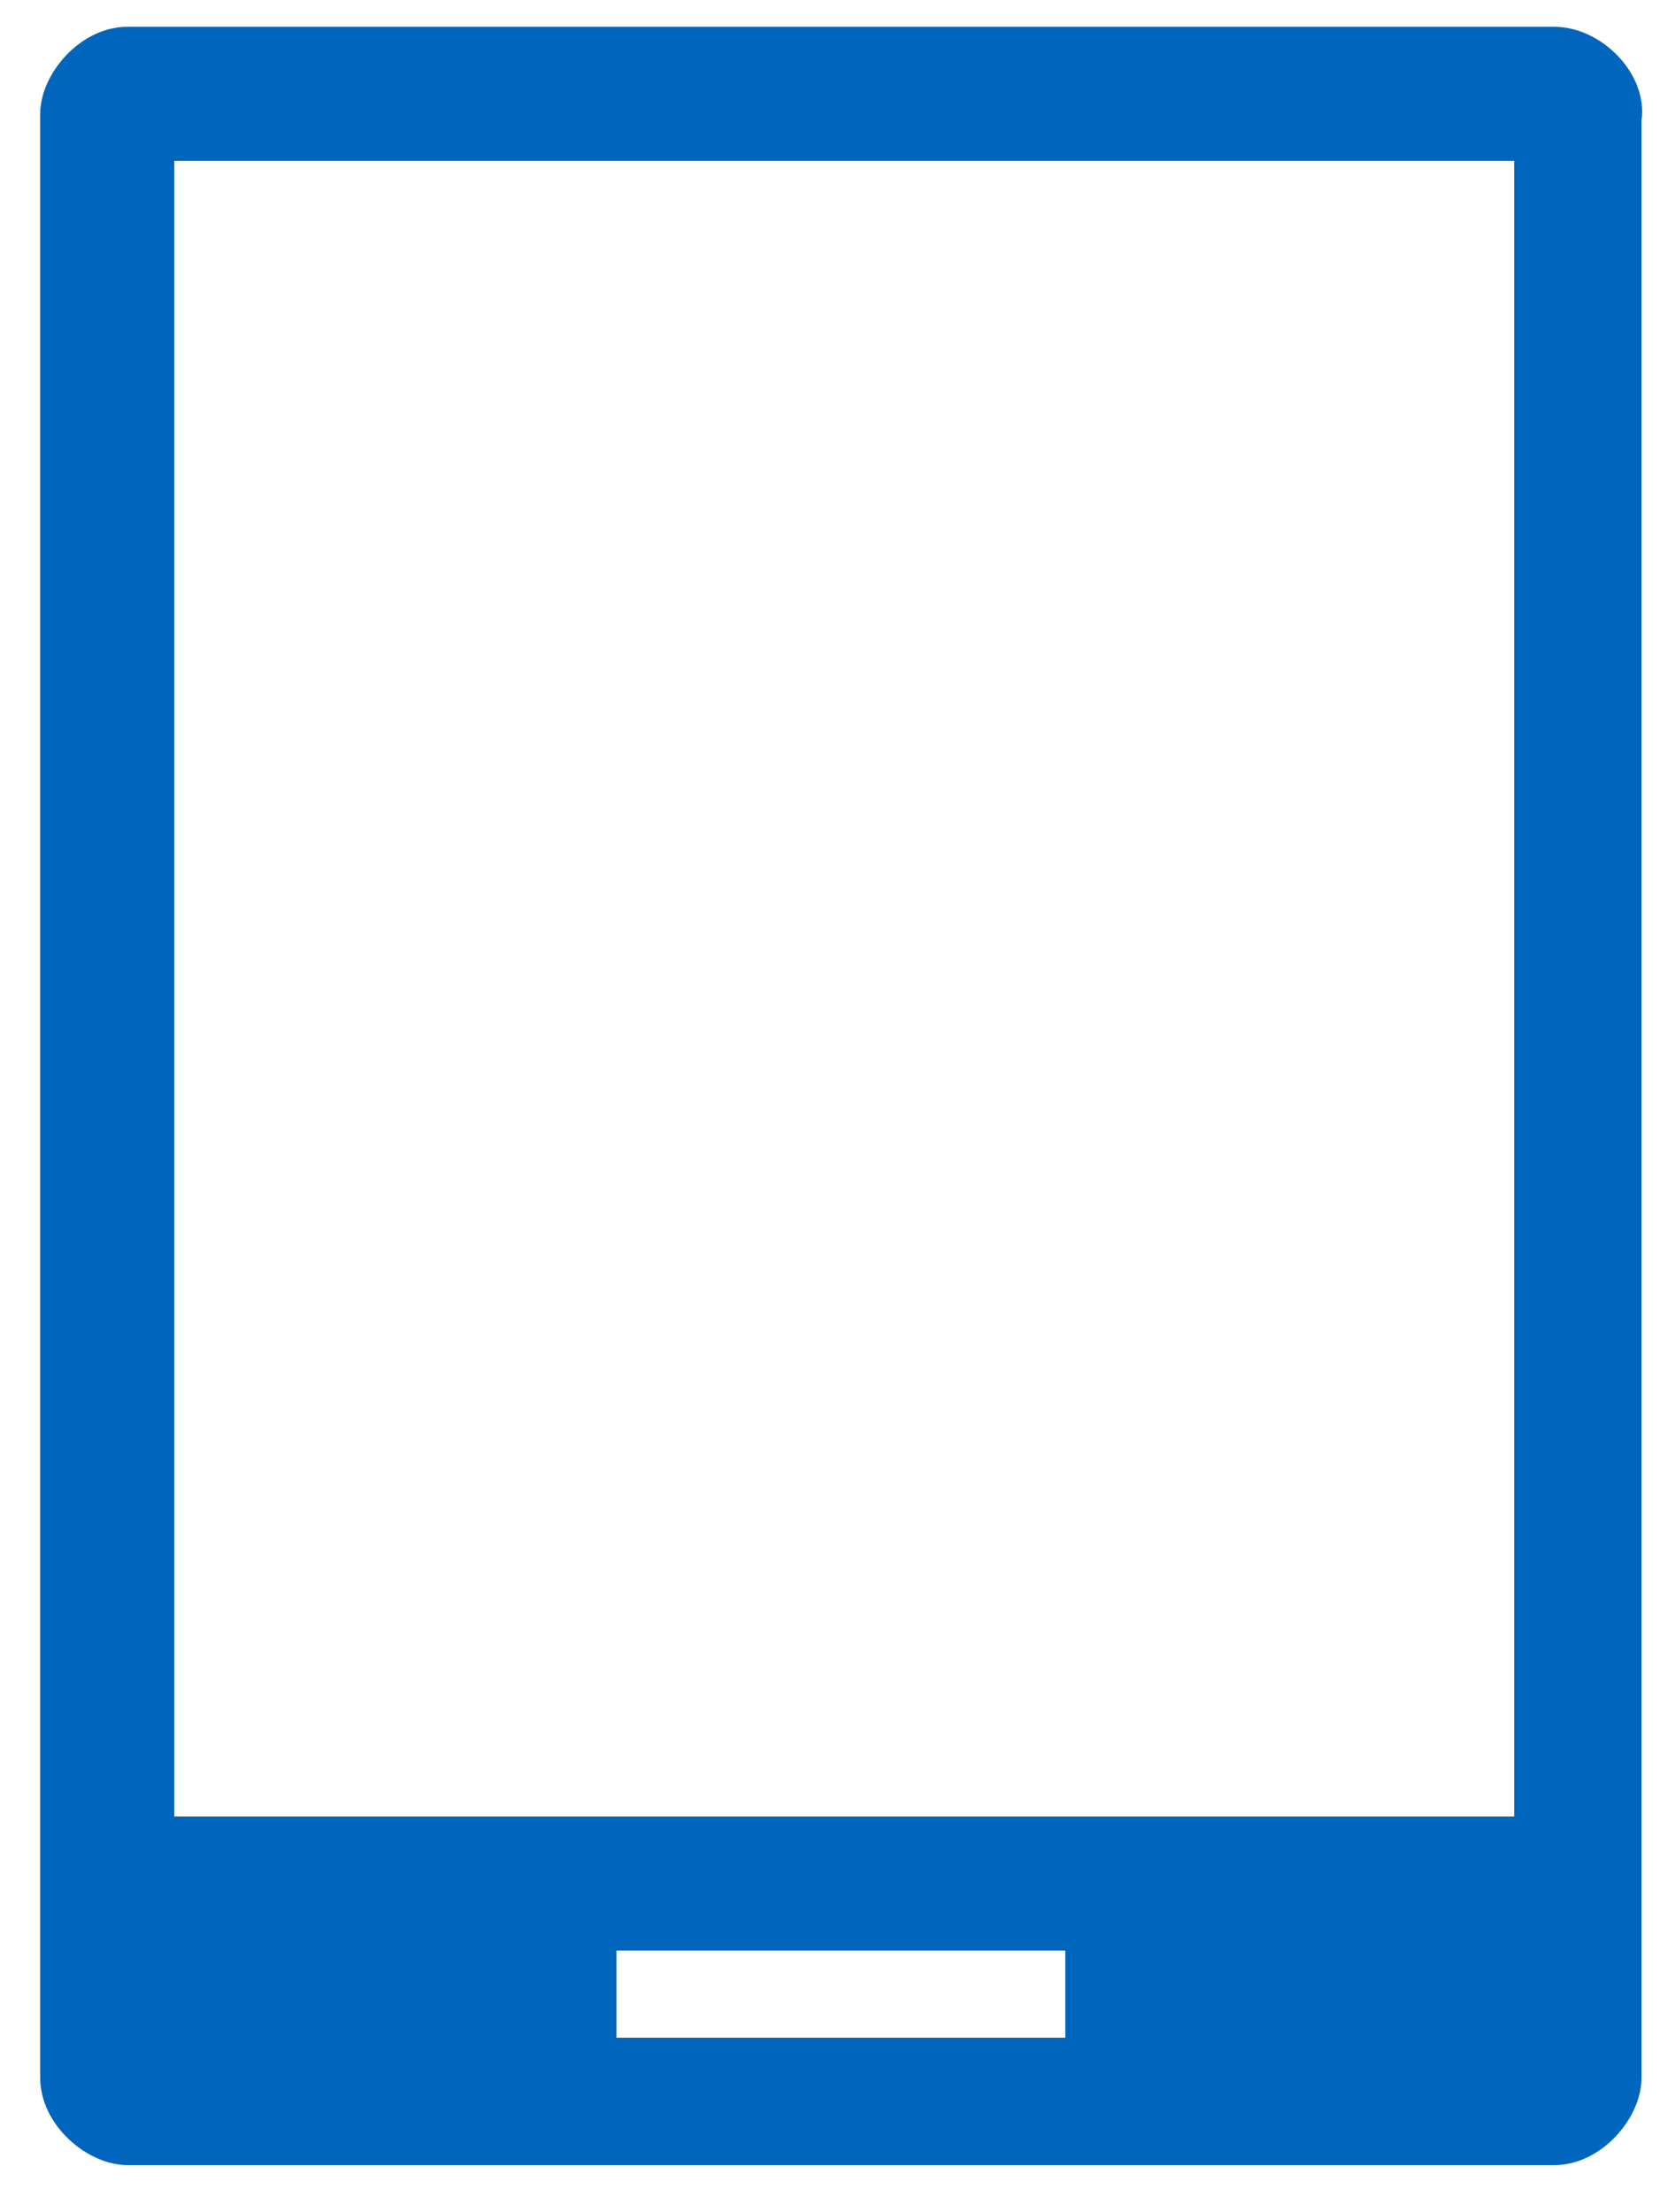 <svg xml:space="preserve" style="enable-background:new 0 0 25 33;" viewBox="0 0 25 33" y="0px" x="0px" xmlns:xlink="http://www.w3.org/1999/xlink" xmlns="http://www.w3.org/2000/svg" id="Layer_1" version="1.1">
<style type="text/css">
	.st0{fill:#0065BD;}
</style>
<path d="M23.2,0.4H1.9c-0.7,0-1.3,0.7-1.3,1.3v29.3c0,0.7,0.7,1.3,1.3,1.3h21.3c0.7,0,1.3-0.7,1.3-1.3V1.8  C24.6,1.1,23.9,0.4,23.2,0.4z M15.9,30.4H9.2v-1.3h6.7V30.4z M22.6,27.1h-20V2.4h20V27.1z" class="st0"/>
</svg>
